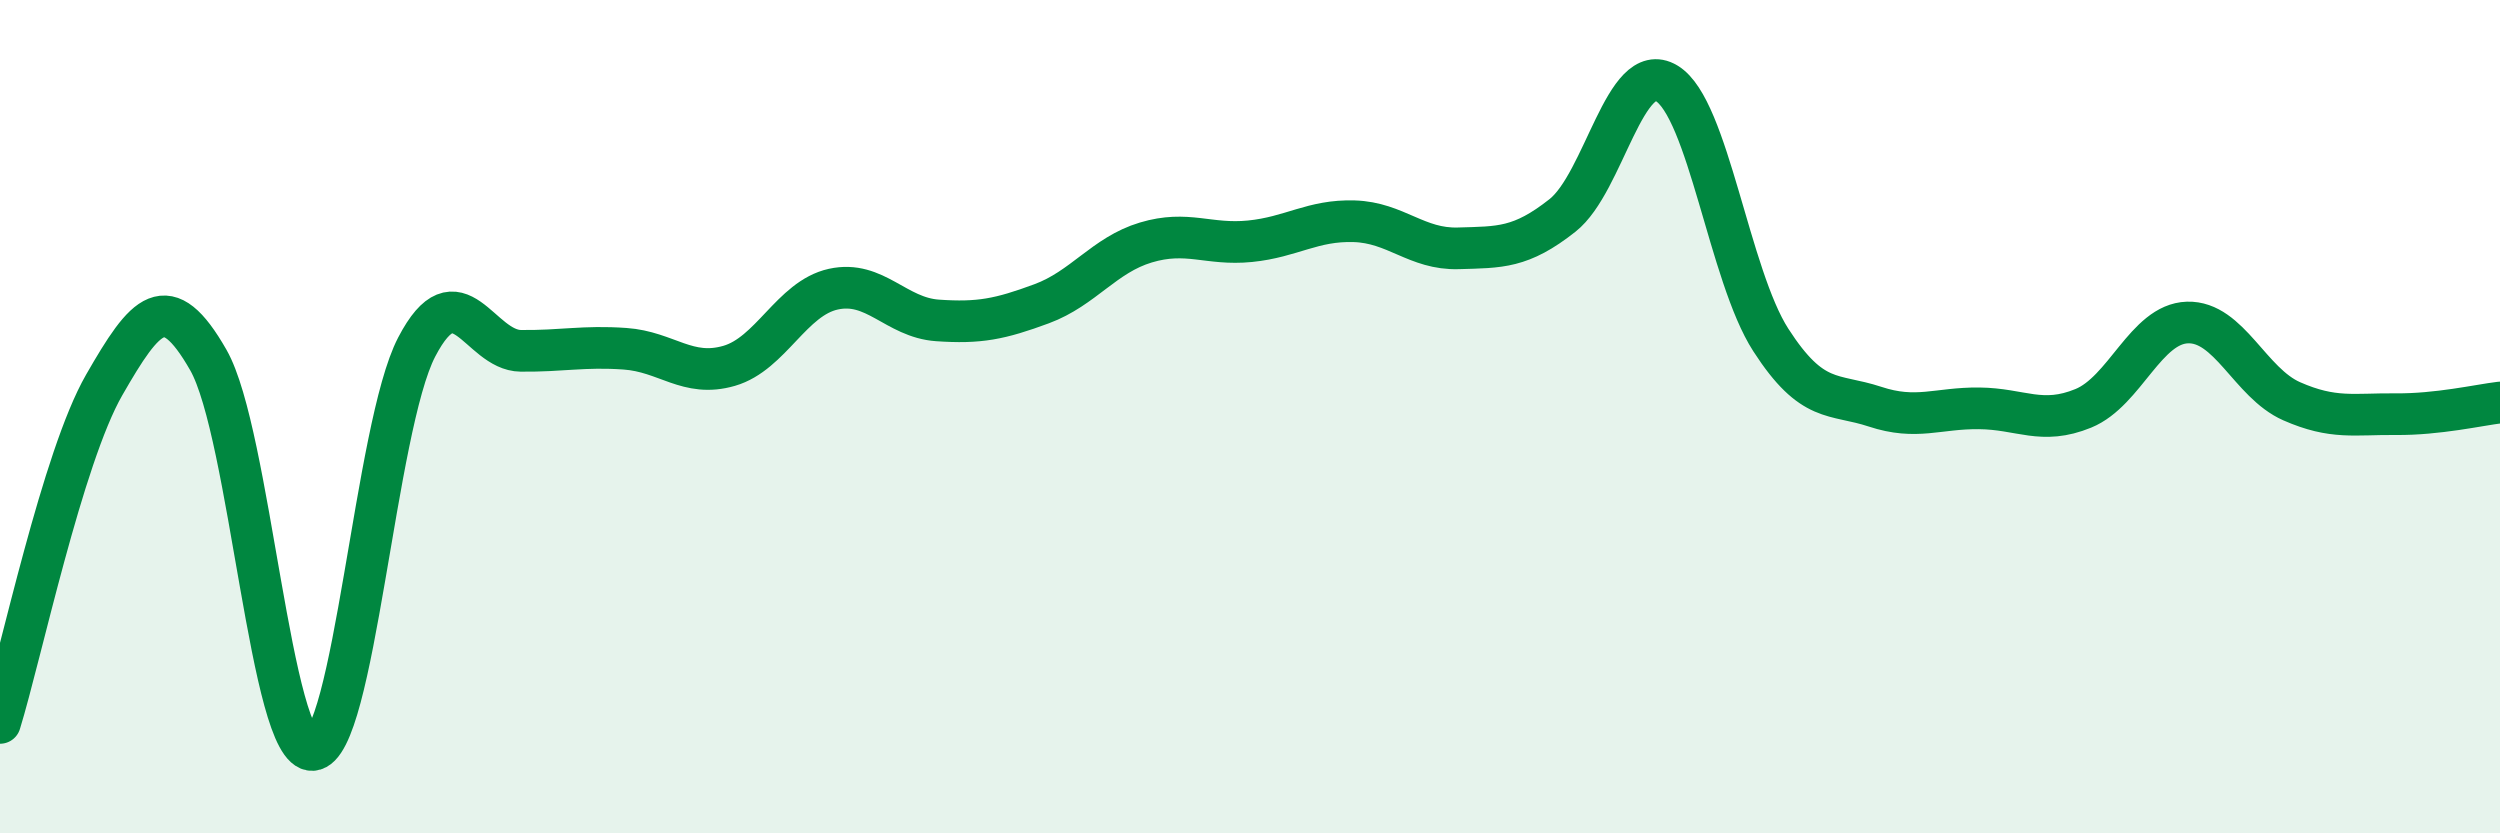 
    <svg width="60" height="20" viewBox="0 0 60 20" xmlns="http://www.w3.org/2000/svg">
      <path
        d="M 0,17.35 C 0.5,15.73 1.5,10.98 2.5,9.24 C 3.5,7.5 4,6.89 5,8.64 C 6,10.39 6.5,18.06 7.5,18 C 8.5,17.94 9,10.25 10,8.33 C 11,6.41 11.5,8.41 12.5,8.42 C 13.5,8.43 14,8.3 15,8.37 C 16,8.44 16.5,9.07 17.5,8.78 C 18.5,8.49 19,7.16 20,6.94 C 21,6.72 21.5,7.62 22.5,7.69 C 23.5,7.76 24,7.66 25,7.29 C 26,6.92 26.5,6.12 27.5,5.82 C 28.5,5.52 29,5.89 30,5.79 C 31,5.69 31.5,5.28 32.5,5.31 C 33.5,5.34 34,5.99 35,5.96 C 36,5.93 36.5,5.96 37.5,5.17 C 38.5,4.38 39,1.4 40,2 C 41,2.6 41.5,6.61 42.5,8.16 C 43.5,9.71 44,9.43 45,9.76 C 46,10.09 46.5,9.79 47.5,9.8 C 48.5,9.81 49,10.21 50,9.8 C 51,9.39 51.5,7.77 52.5,7.74 C 53.5,7.71 54,9.19 55,9.63 C 56,10.07 56.5,9.93 57.5,9.94 C 58.5,9.95 59.5,9.72 60,9.66L60 20L0 20Z"
        fill="#008740"
        opacity="0.1"
        stroke-linecap="round"
        stroke-linejoin="round"
      />
      <path
        d="M 0,17.35 C 0.5,15.73 1.5,10.98 2.5,9.24 C 3.5,7.5 4,6.89 5,8.64 C 6,10.39 6.5,18.06 7.5,18 C 8.5,17.94 9,10.25 10,8.33 C 11,6.41 11.5,8.41 12.5,8.42 C 13.5,8.43 14,8.3 15,8.37 C 16,8.44 16.5,9.07 17.5,8.78 C 18.5,8.49 19,7.16 20,6.94 C 21,6.72 21.5,7.62 22.5,7.69 C 23.5,7.76 24,7.66 25,7.29 C 26,6.92 26.5,6.12 27.5,5.82 C 28.5,5.52 29,5.89 30,5.79 C 31,5.69 31.5,5.28 32.5,5.31 C 33.5,5.34 34,5.99 35,5.96 C 36,5.93 36.5,5.96 37.5,5.17 C 38.5,4.38 39,1.4 40,2 C 41,2.6 41.5,6.61 42.5,8.16 C 43.5,9.71 44,9.43 45,9.76 C 46,10.09 46.5,9.79 47.5,9.8 C 48.5,9.81 49,10.21 50,9.8 C 51,9.39 51.5,7.77 52.5,7.74 C 53.5,7.71 54,9.19 55,9.63 C 56,10.07 56.5,9.93 57.5,9.94 C 58.5,9.95 59.5,9.72 60,9.66"
        stroke="#008740"
        stroke-width="1"
        fill="none"
        stroke-linecap="round"
        stroke-linejoin="round"
      />
    </svg>
  
